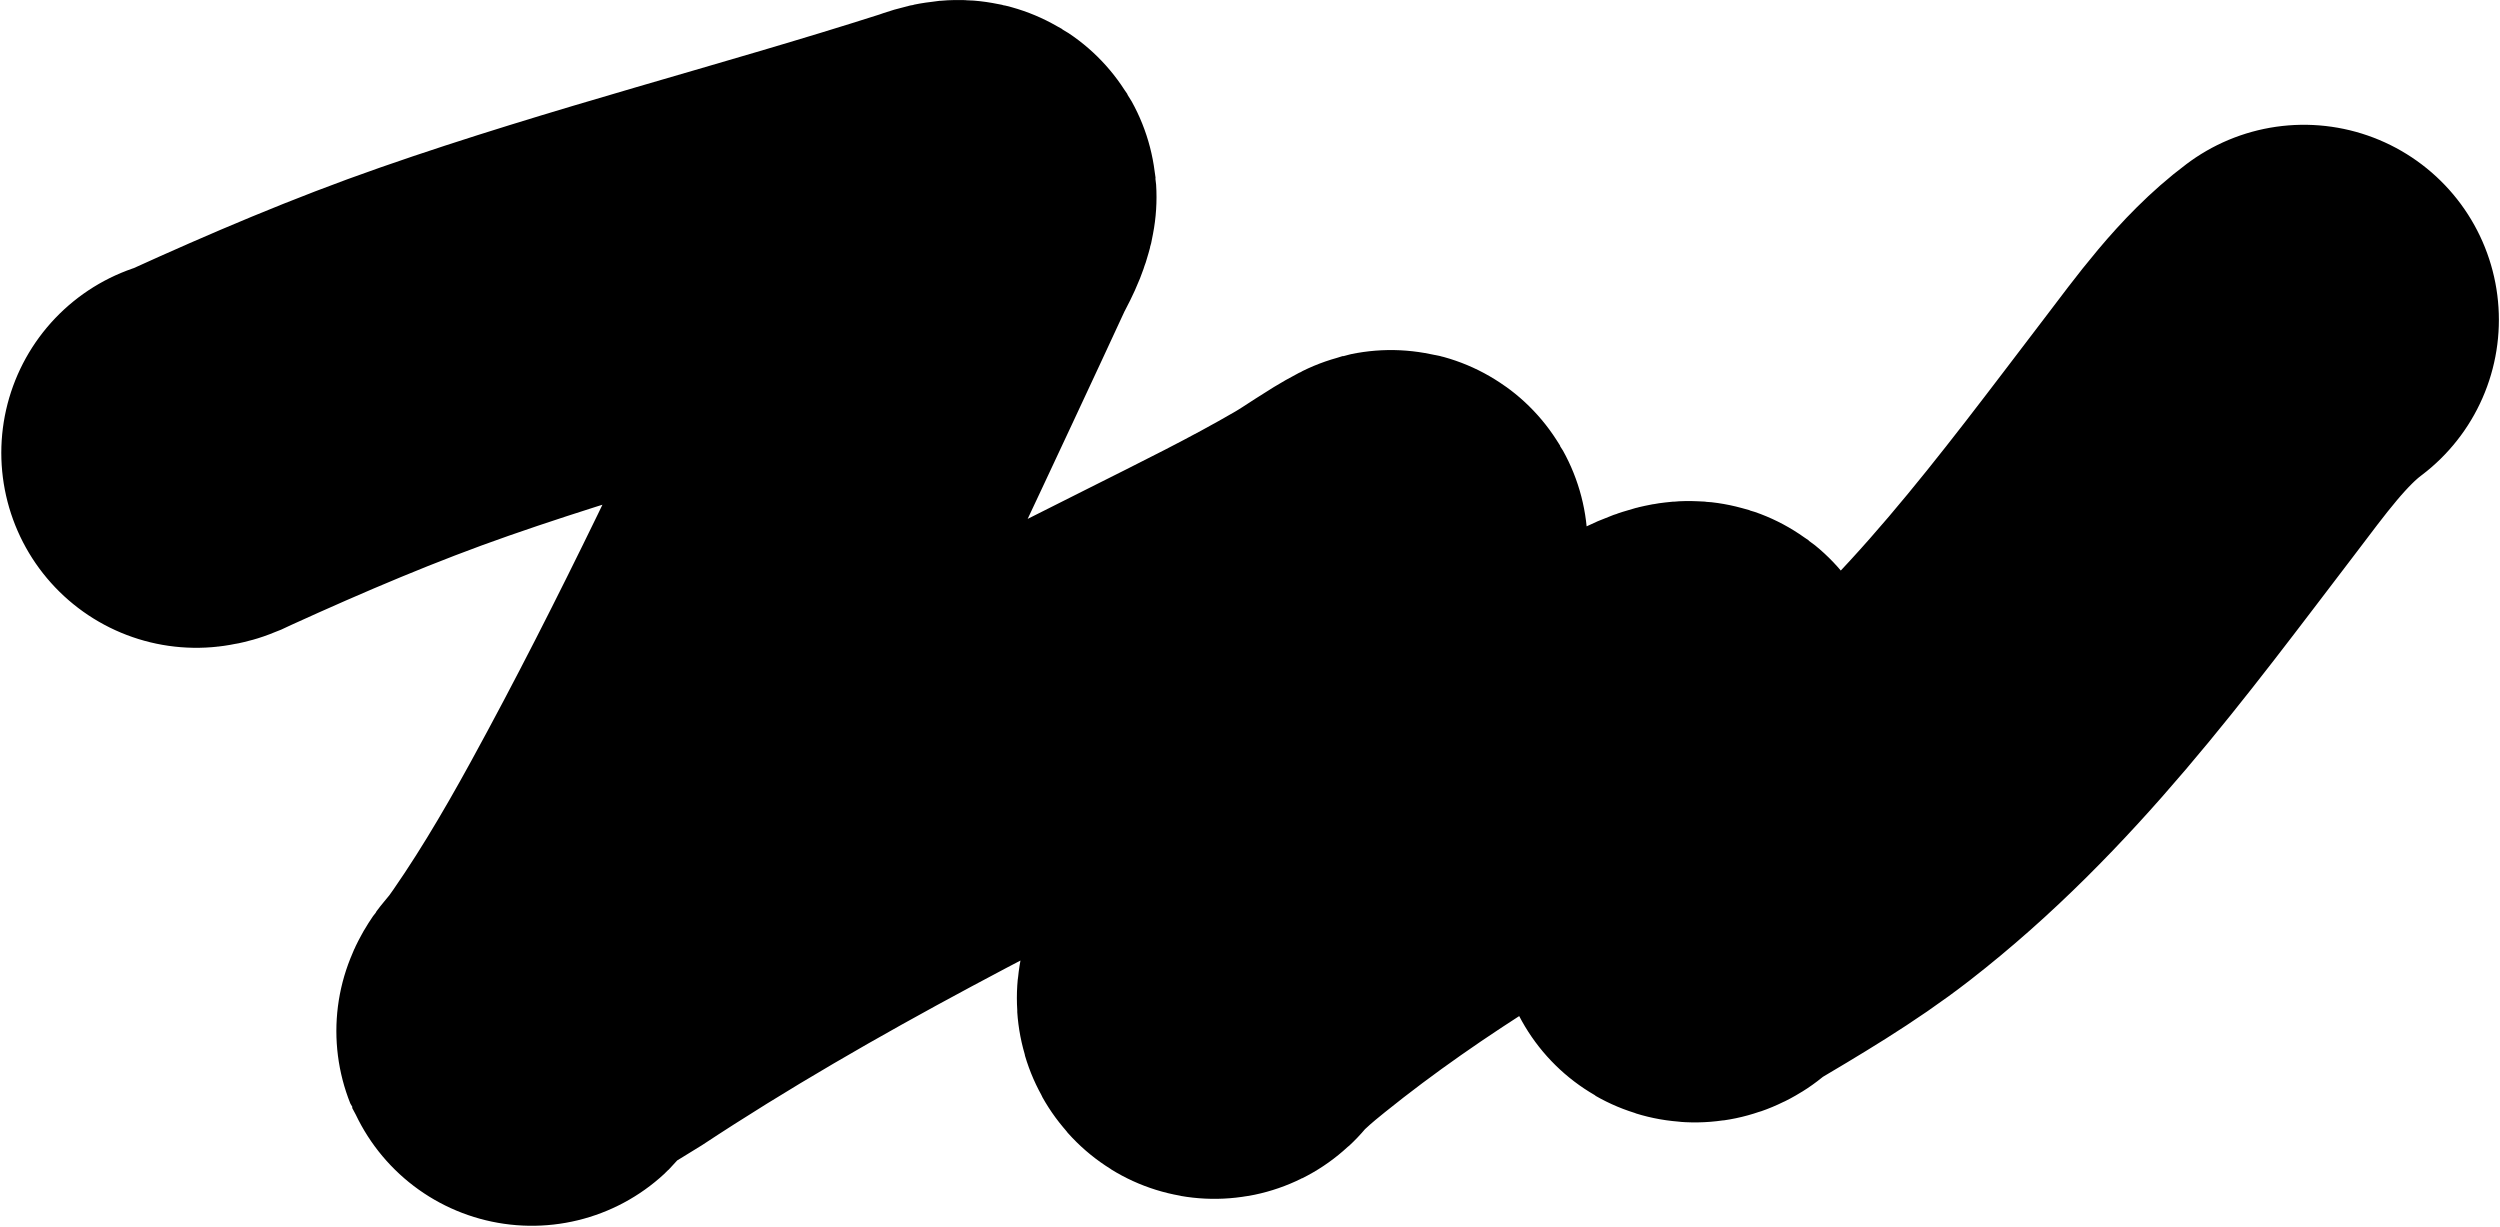 <?xml version="1.0" encoding="UTF-8"?> <svg xmlns="http://www.w3.org/2000/svg" width="1923" height="944" viewBox="0 0 1923 944" fill="none"><path d="M151 348.293C155.053 347.888 157.609 346.131 161.737 344.251C220.887 317.317 280.445 291.92 341.863 270.483C467.109 226.767 595.905 194.393 722.199 154.02C727.715 152.257 740.839 146.869 739.505 152.504C737.519 160.887 732.649 168.312 729.02 176.125C709.549 218.046 714.815 206.983 689.61 260.883C627.103 394.551 564.663 528.568 493.694 658.019C469.875 701.467 444.403 744.551 415.252 784.714C413.302 787.401 407.562 795.442 408.937 792.419C414.72 779.696 450.68 760.086 457.189 755.788C599.073 662.082 750.832 587.004 902.452 510.735C943.908 489.882 985.74 469.447 1025.86 446.062C1040.22 437.694 1053.81 427.469 1068.56 419.788C1072.64 417.66 1071.26 421.595 1070.33 424.083C1058.81 454.686 1045.38 484.695 1033.19 515.03C1001.41 594.139 968.939 673.272 939.083 753.135C936.817 759.198 929.16 766.812 933.399 771.703C935.2 773.781 937.73 768.3 939.715 766.398C951.562 755.044 956.983 750.131 971.294 738.609C1057.79 668.969 1152.73 613.363 1249.95 560.251C1252.52 558.845 1297.95 529.332 1302.11 536.504C1306.49 544.043 1305.75 577.121 1305.78 579.072C1306.09 597.81 1306.09 621.612 1305.9 640.588C1305.86 644.922 1298.63 710.921 1301.99 712.84C1306.5 715.421 1311.16 707.918 1315.63 705.261C1352.4 683.416 1389.39 661.829 1423.25 635.535C1530.82 551.991 1609.72 443.28 1691.55 336.167C1715.44 304.888 1740.31 269.846 1772.14 245.978" stroke="#1F2235" style="stroke:#1F2235;stroke:color(display-p3 0.122 0.133 0.208);stroke-opacity:1;" stroke-width="300" stroke-linecap="round"></path></svg> 